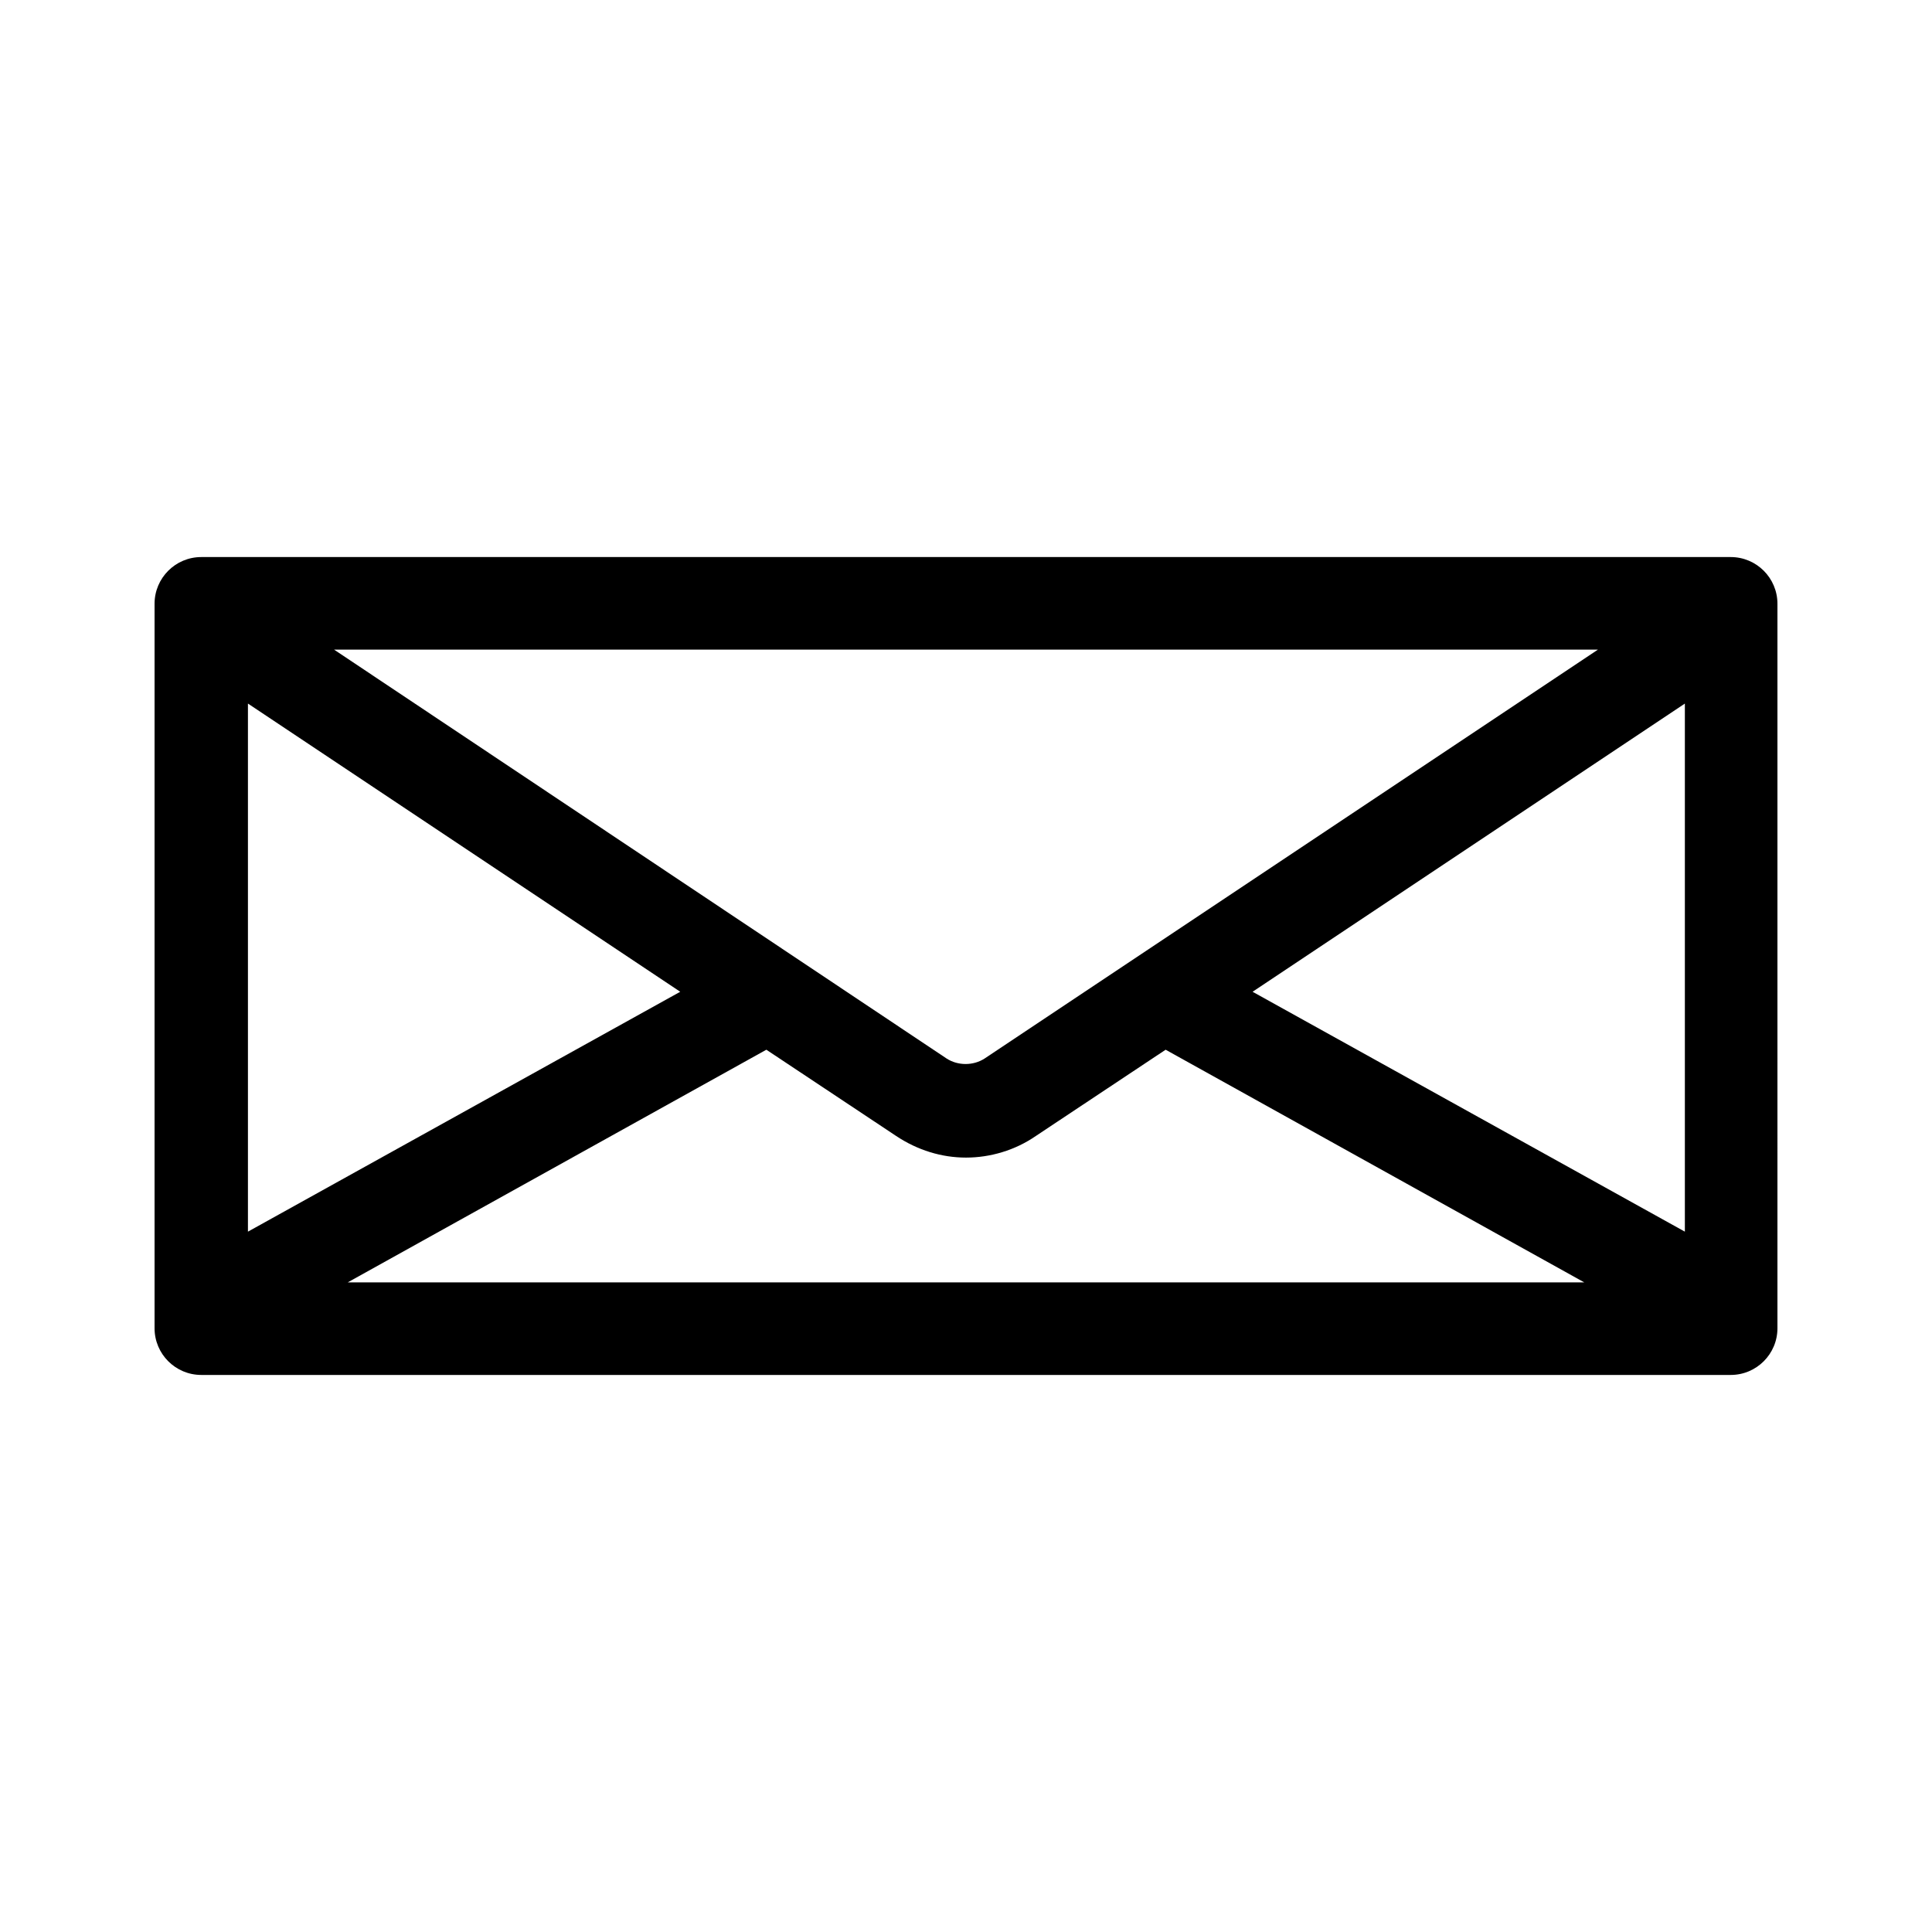 <?xml version="1.0" encoding="UTF-8"?><svg id="b" xmlns="http://www.w3.org/2000/svg" viewBox="0 0 24 24"><defs><style>.d{fill:none;}</style></defs><g id="c"><rect class="d" width="24" height="24"/><path d="m21.5,6.92H2.5c-.32,0-.58.26-.58.58v9c0,.32.26.58.58.58h19c.32,0,.58-.26.58-.58V7.5c0-.32-.26-.58-.58-.58Zm-9.27,6.23c-.14.09-.33.09-.47,0l-7.61-5.08h15.7l-7.62,5.08ZM3.08,8.74l5.37,3.58-5.37,2.98v-6.56Zm6.44,4.3l1.61,1.07c.27.18.57.27.87.27s.61-.09.87-.27l1.61-1.07,5.2,2.89H4.32l5.2-2.89Zm6.04-.72l5.37-3.58v6.56l-5.37-2.98Z"/></g></svg>